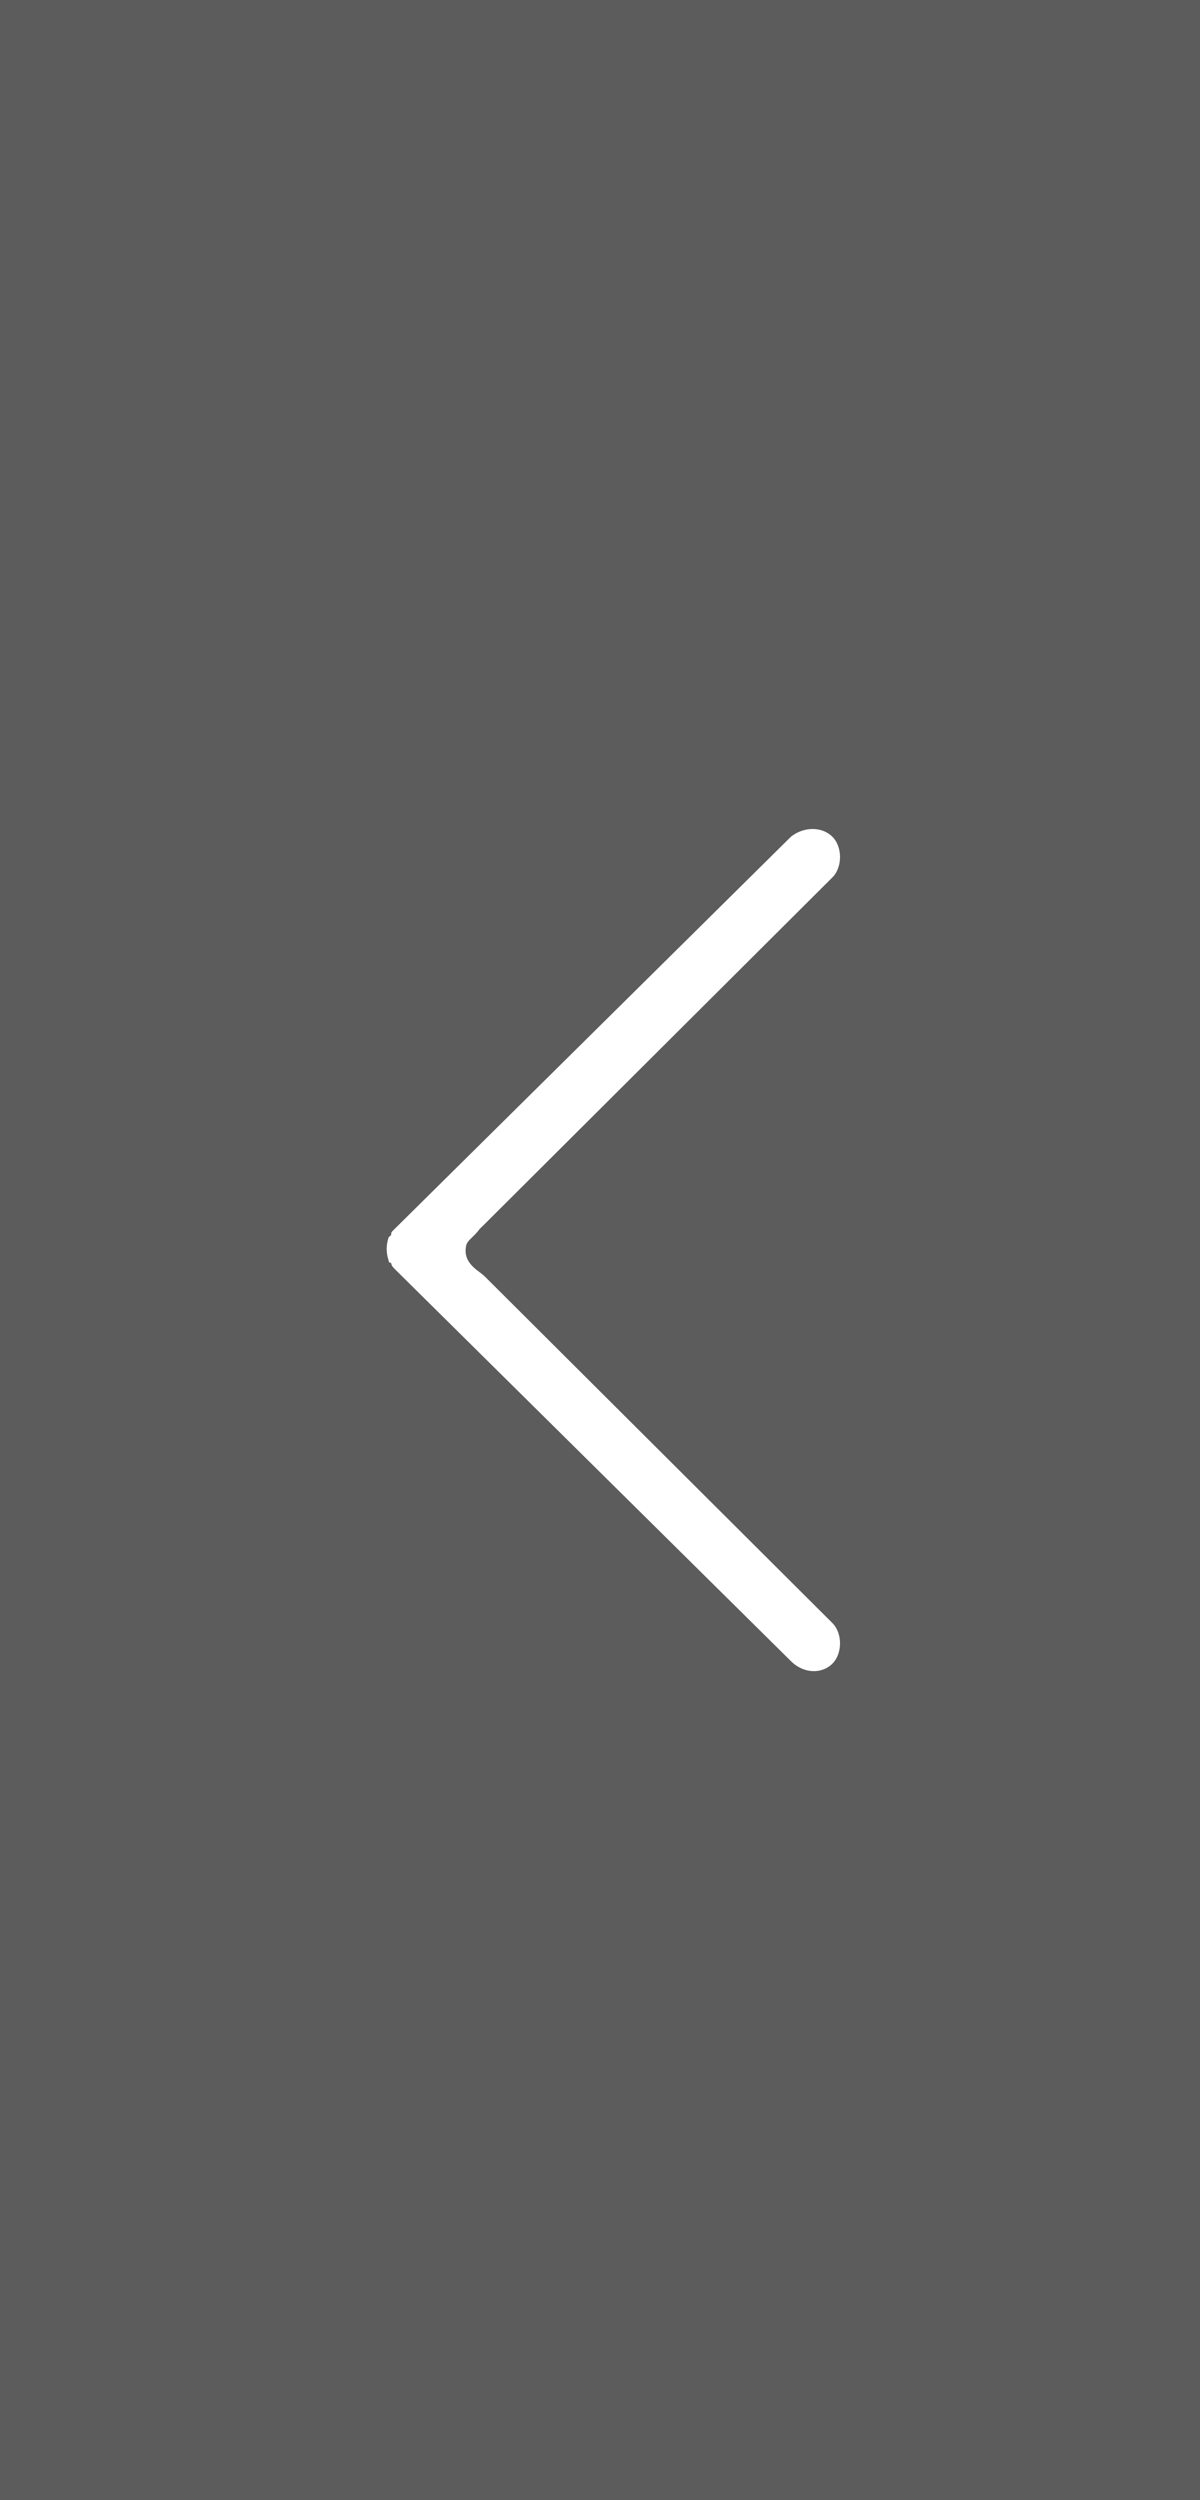 <?xml version="1.0" encoding="UTF-8"?>
<svg width="24px" height="50px" viewBox="0 0 24 50" version="1.1" xmlns="http://www.w3.org/2000/svg" xmlns:xlink="http://www.w3.org/1999/xlink">
    <rect x="0" y="0" width="24" height="50" fill="#808080" stroke="none"/>
    <!-- Generator: Sketch 63.1 (92452) - https://sketch.com -->
    <title>编组 8</title>
    <desc>Created with Sketch.</desc>
    <g id="页面-1" stroke="none" stroke-width="1" fill="none" fill-rule="evenodd">
        <g id="7" transform="translate(-1147, -732)">
            <g id="BODY" transform="translate(622, 486)">
                <g id="正文" transform="translate(39, 120)">
                    <g id="头条">
                        <g id="位图" transform="translate(486, 24)">
                            <g id="切换" transform="translate(0, 102)">
                                <g id="编组-8">
                                    <rect id="矩形" fill="#0A0A0A" opacity="0.303" x="9.70127682e-12" y="0" width="24" height="50"></rect>
                                    <path d="M20.54,20.621 C20.336,20.415 19.928,20.415 19.724,20.621 L12.78,27.586 L12.715,27.667 C12.543,27.911 12.391,27.982 12.187,27.946 C12.07,27.926 12.017,27.799 11.847,27.676 L11.759,27.586 L4.816,20.621 C4.611,20.415 4.203,20.415 3.999,20.621 C3.795,20.828 3.795,21.189 3.999,21.447 L11.861,29.391 C11.912,29.443 11.912,29.443 11.963,29.443 L12.014,29.495 C12.167,29.546 12.321,29.546 12.474,29.495 C12.525,29.495 12.525,29.443 12.525,29.443 C12.576,29.443 12.627,29.391 12.627,29.391 L20.489,21.447 C20.745,21.189 20.745,20.828 20.54,20.621 Z" id="路径" fill="#FFFFFF" fill-rule="nonzero" transform="translate(12.267, 25) rotate(-270) translate(-12.267, -25) "></path>
                                </g>
                            </g>
                        </g>
                    </g>
                </g>
            </g>
        </g>
    </g>
</svg>